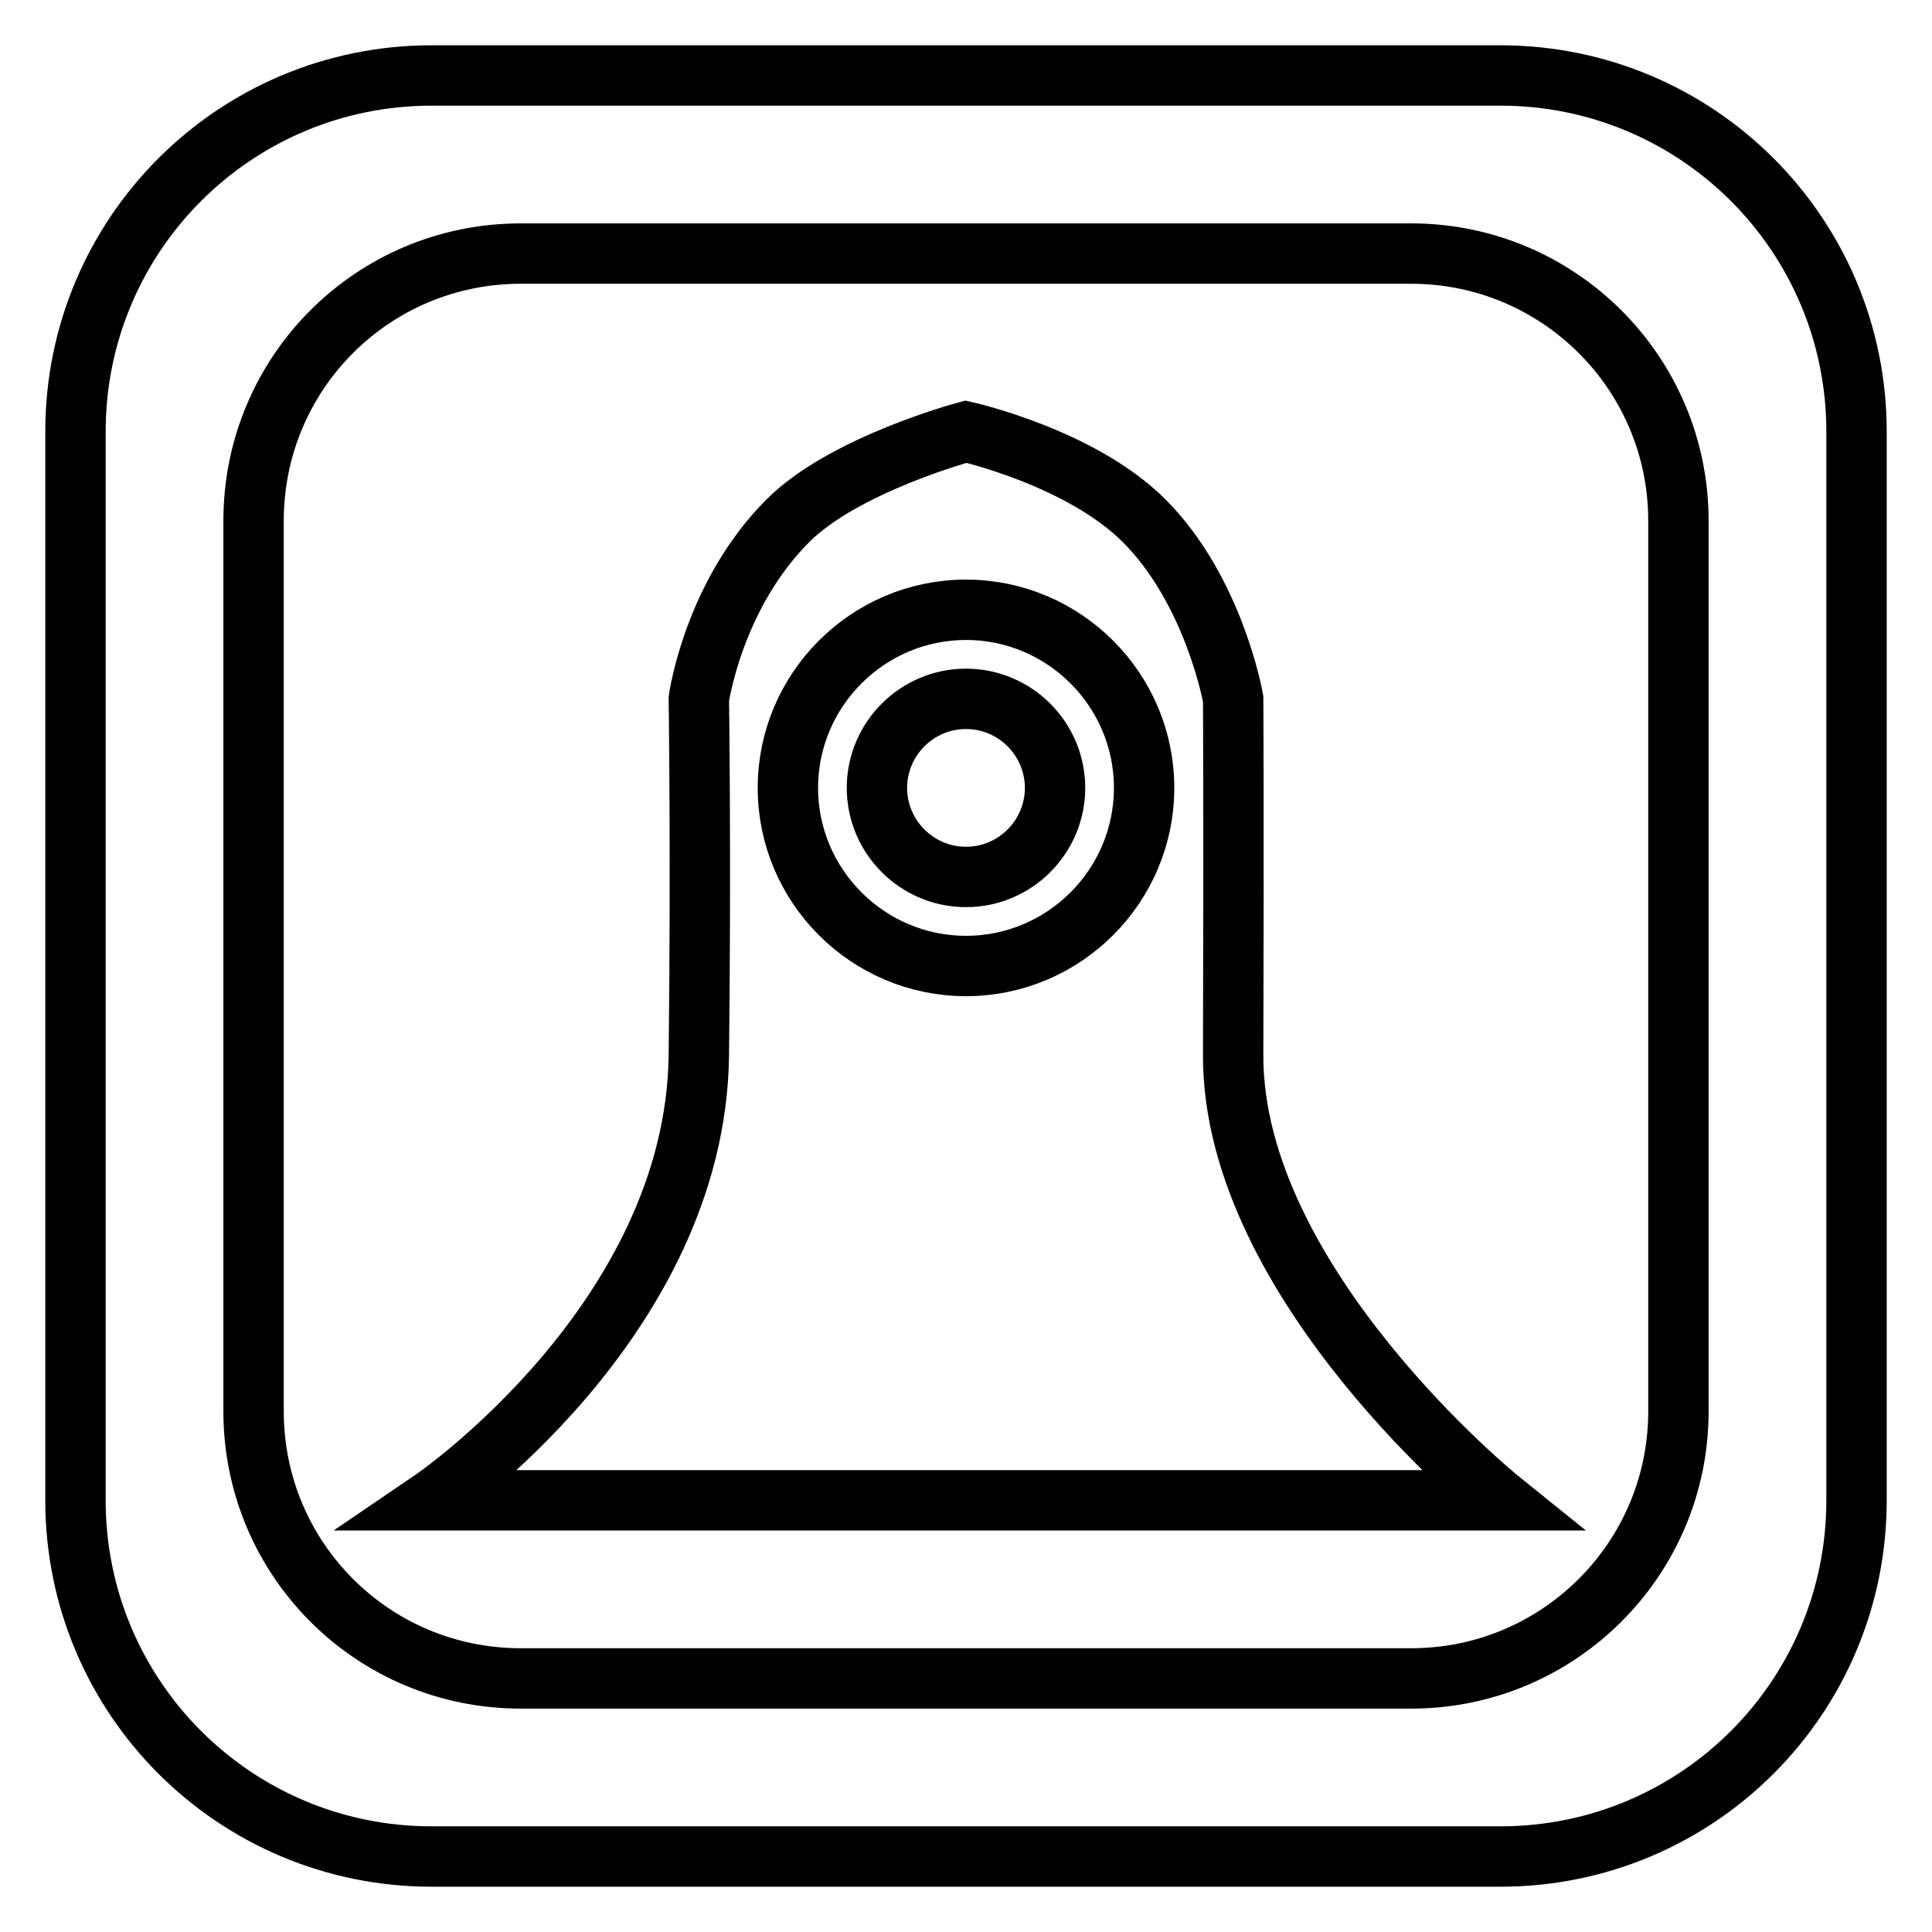 <?xml version="1.0" encoding="utf-8"?>
<!-- Svg Vector Icons : http://www.onlinewebfonts.com/icon -->
<!DOCTYPE svg PUBLIC "-//W3C//DTD SVG 1.1//EN" "http://www.w3.org/Graphics/SVG/1.1/DTD/svg11.dtd">
<svg version="1.1" xmlns="http://www.w3.org/2000/svg" xmlns:xlink="http://www.w3.org/1999/xlink" x="0px" y="0px" viewBox="0 0 256 256" enable-background="new 0 0 256 256" xml:space="preserve">
<g> <path stroke-width="8" fill-opacity="0" stroke="#000000"  d="M139.8,104.4c0,6.5-5.3,11.8-11.8,11.8c-6.5,0-11.8-5.3-11.8-11.8c0-6.5,5.3-11.8,11.8-11.8 C134.5,92.6,139.8,97.9,139.8,104.4z M246,57.2v141.6c0,26.1-21.1,47.2-47.2,47.2H57.2C31.1,246,10,224.9,10,198.8V57.2 C10,31.1,31.1,10,57.2,10h141.6C224.9,10,246,31.1,246,57.2z M222.4,69c0-19.6-15.9-35.4-35.4-35.4H69c-19.6,0-35.4,15.8-35.4,35.4 v118c0,19.6,15.8,35.4,35.4,35.4h118c19.5,0,35.4-15.8,35.4-35.4V69z M198.8,198.8H57.2c0,0,35-23.8,35.4-59 c0.3-26.2,0-47.2,0-47.2s1.9-13.7,11.8-23.6c7.5-7.5,23.6-11.8,23.6-11.8s15.2,3.4,23.6,11.8c9.3,9.3,11.8,23.6,11.8,23.6 s0.1,15,0,47.2C163.3,170.2,198.8,198.8,198.8,198.8z M151.6,104.4c0-13-10.6-23.6-23.6-23.6c-13,0-23.6,10.6-23.6,23.6 c0,13,10.6,23.6,23.6,23.6C141,128,151.6,117.4,151.6,104.4z"/></g>
</svg>